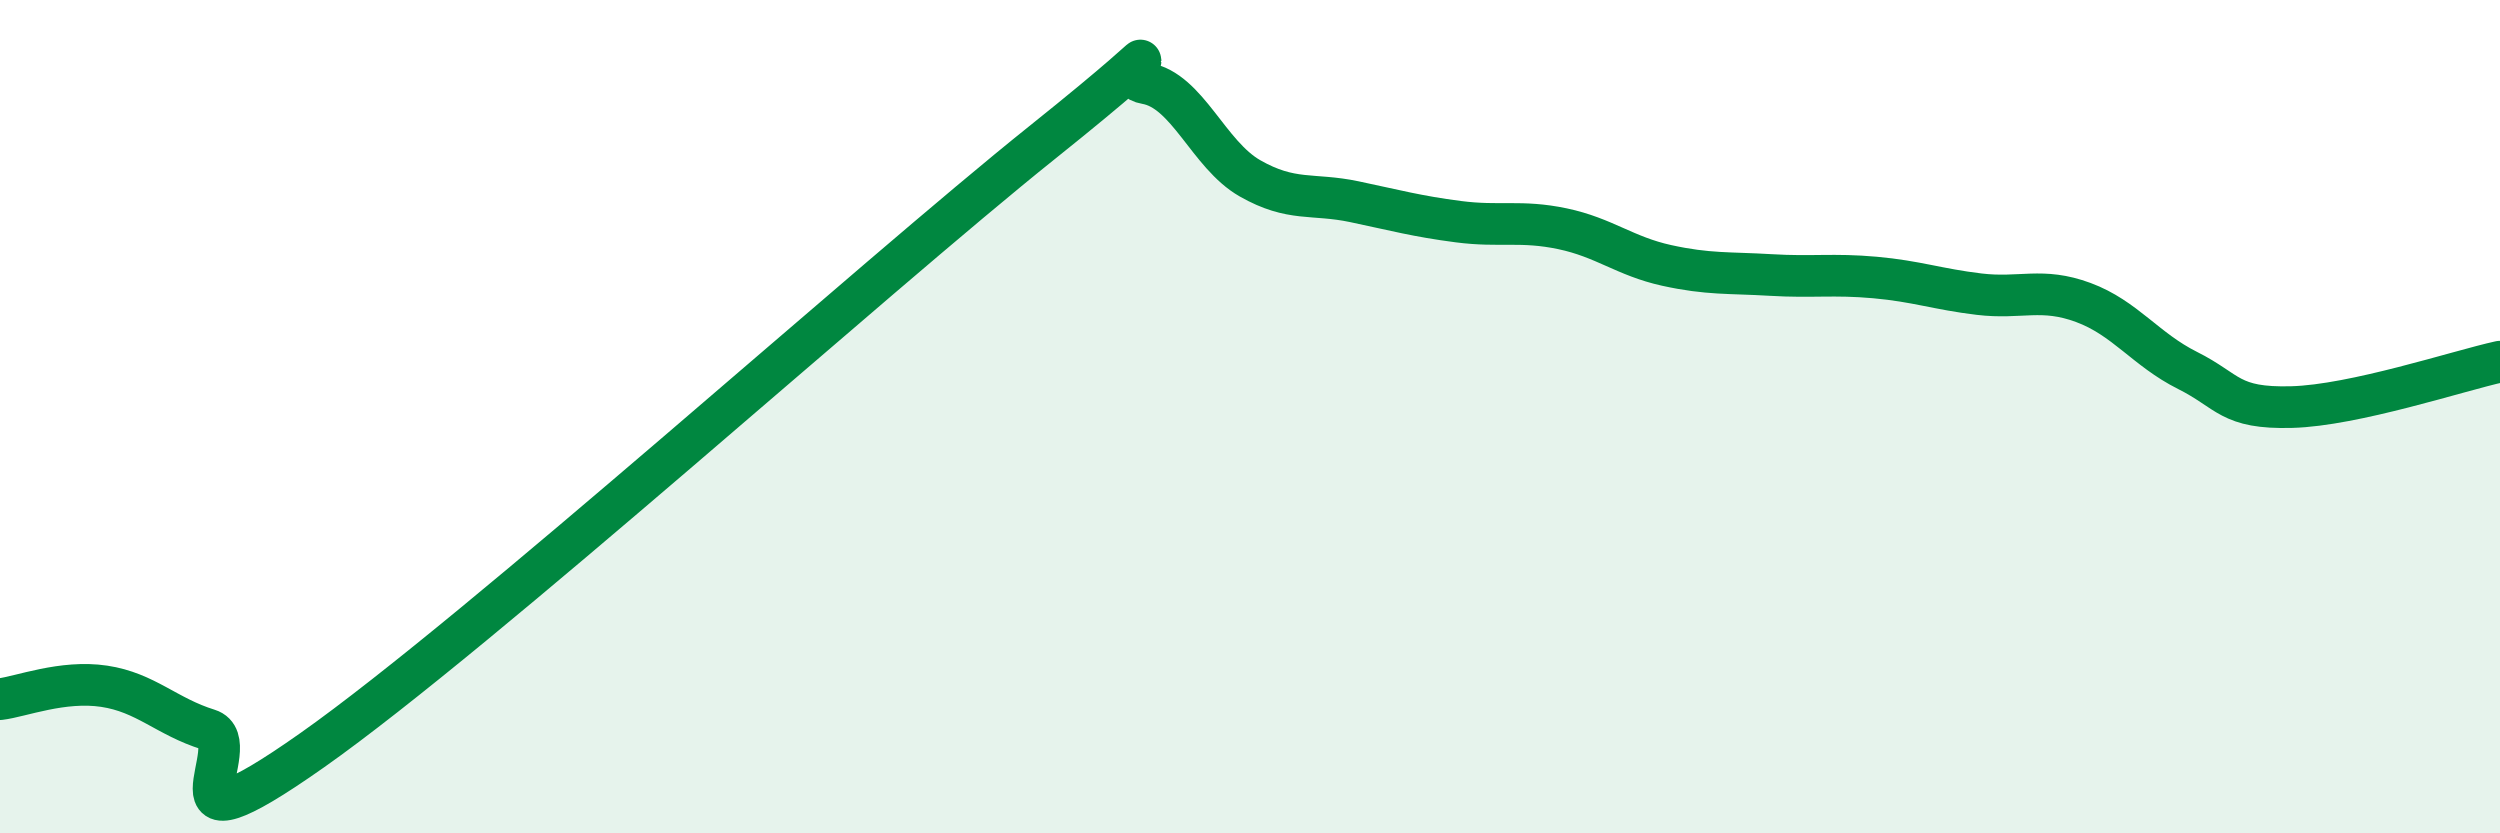 
    <svg width="60" height="20" viewBox="0 0 60 20" xmlns="http://www.w3.org/2000/svg">
      <path
        d="M 0,16.78 C 0.5,16.72 1.5,16.32 2.5,16.47 C 3.5,16.62 4,17.2 5,17.51 C 6,17.82 3.5,20.82 7.5,18 C 11.5,15.18 21,6.63 25,3.43 C 29,0.23 26.5,1.83 27.5,2 C 28.5,2.17 29,3.71 30,4.28 C 31,4.85 31.5,4.63 32.5,4.84 C 33.5,5.05 34,5.19 35,5.32 C 36,5.45 36.5,5.28 37.5,5.49 C 38.5,5.7 39,6.15 40,6.37 C 41,6.59 41.5,6.54 42.5,6.6 C 43.5,6.66 44,6.57 45,6.66 C 46,6.75 46.5,6.94 47.5,7.06 C 48.5,7.18 49,6.89 50,7.26 C 51,7.63 51.5,8.39 52.5,8.89 C 53.5,9.39 53.5,9.81 55,9.77 C 56.5,9.73 59,8.9 60,8.68L60 20L0 20Z"
        fill="#008740"
        opacity="0.1"
        stroke-linecap="round"
        stroke-linejoin="round"
      />
      <path
        d="M 0,16.78 C 0.5,16.72 1.5,16.32 2.5,16.47 C 3.5,16.62 4,17.2 5,17.51 C 6,17.82 3.5,20.82 7.5,18 C 11.5,15.18 21,6.63 25,3.43 C 29,0.23 26.5,1.83 27.5,2 C 28.5,2.17 29,3.71 30,4.28 C 31,4.85 31.5,4.63 32.5,4.84 C 33.5,5.05 34,5.19 35,5.32 C 36,5.45 36.5,5.28 37.5,5.49 C 38.5,5.7 39,6.15 40,6.37 C 41,6.59 41.5,6.54 42.5,6.6 C 43.5,6.66 44,6.57 45,6.66 C 46,6.75 46.5,6.94 47.5,7.06 C 48.5,7.18 49,6.89 50,7.26 C 51,7.63 51.5,8.39 52.5,8.89 C 53.5,9.39 53.5,9.81 55,9.77 C 56.5,9.73 59,8.9 60,8.68"
        stroke="#008740"
        stroke-width="1"
        fill="none"
        stroke-linecap="round"
        stroke-linejoin="round"
      />
    </svg>
  